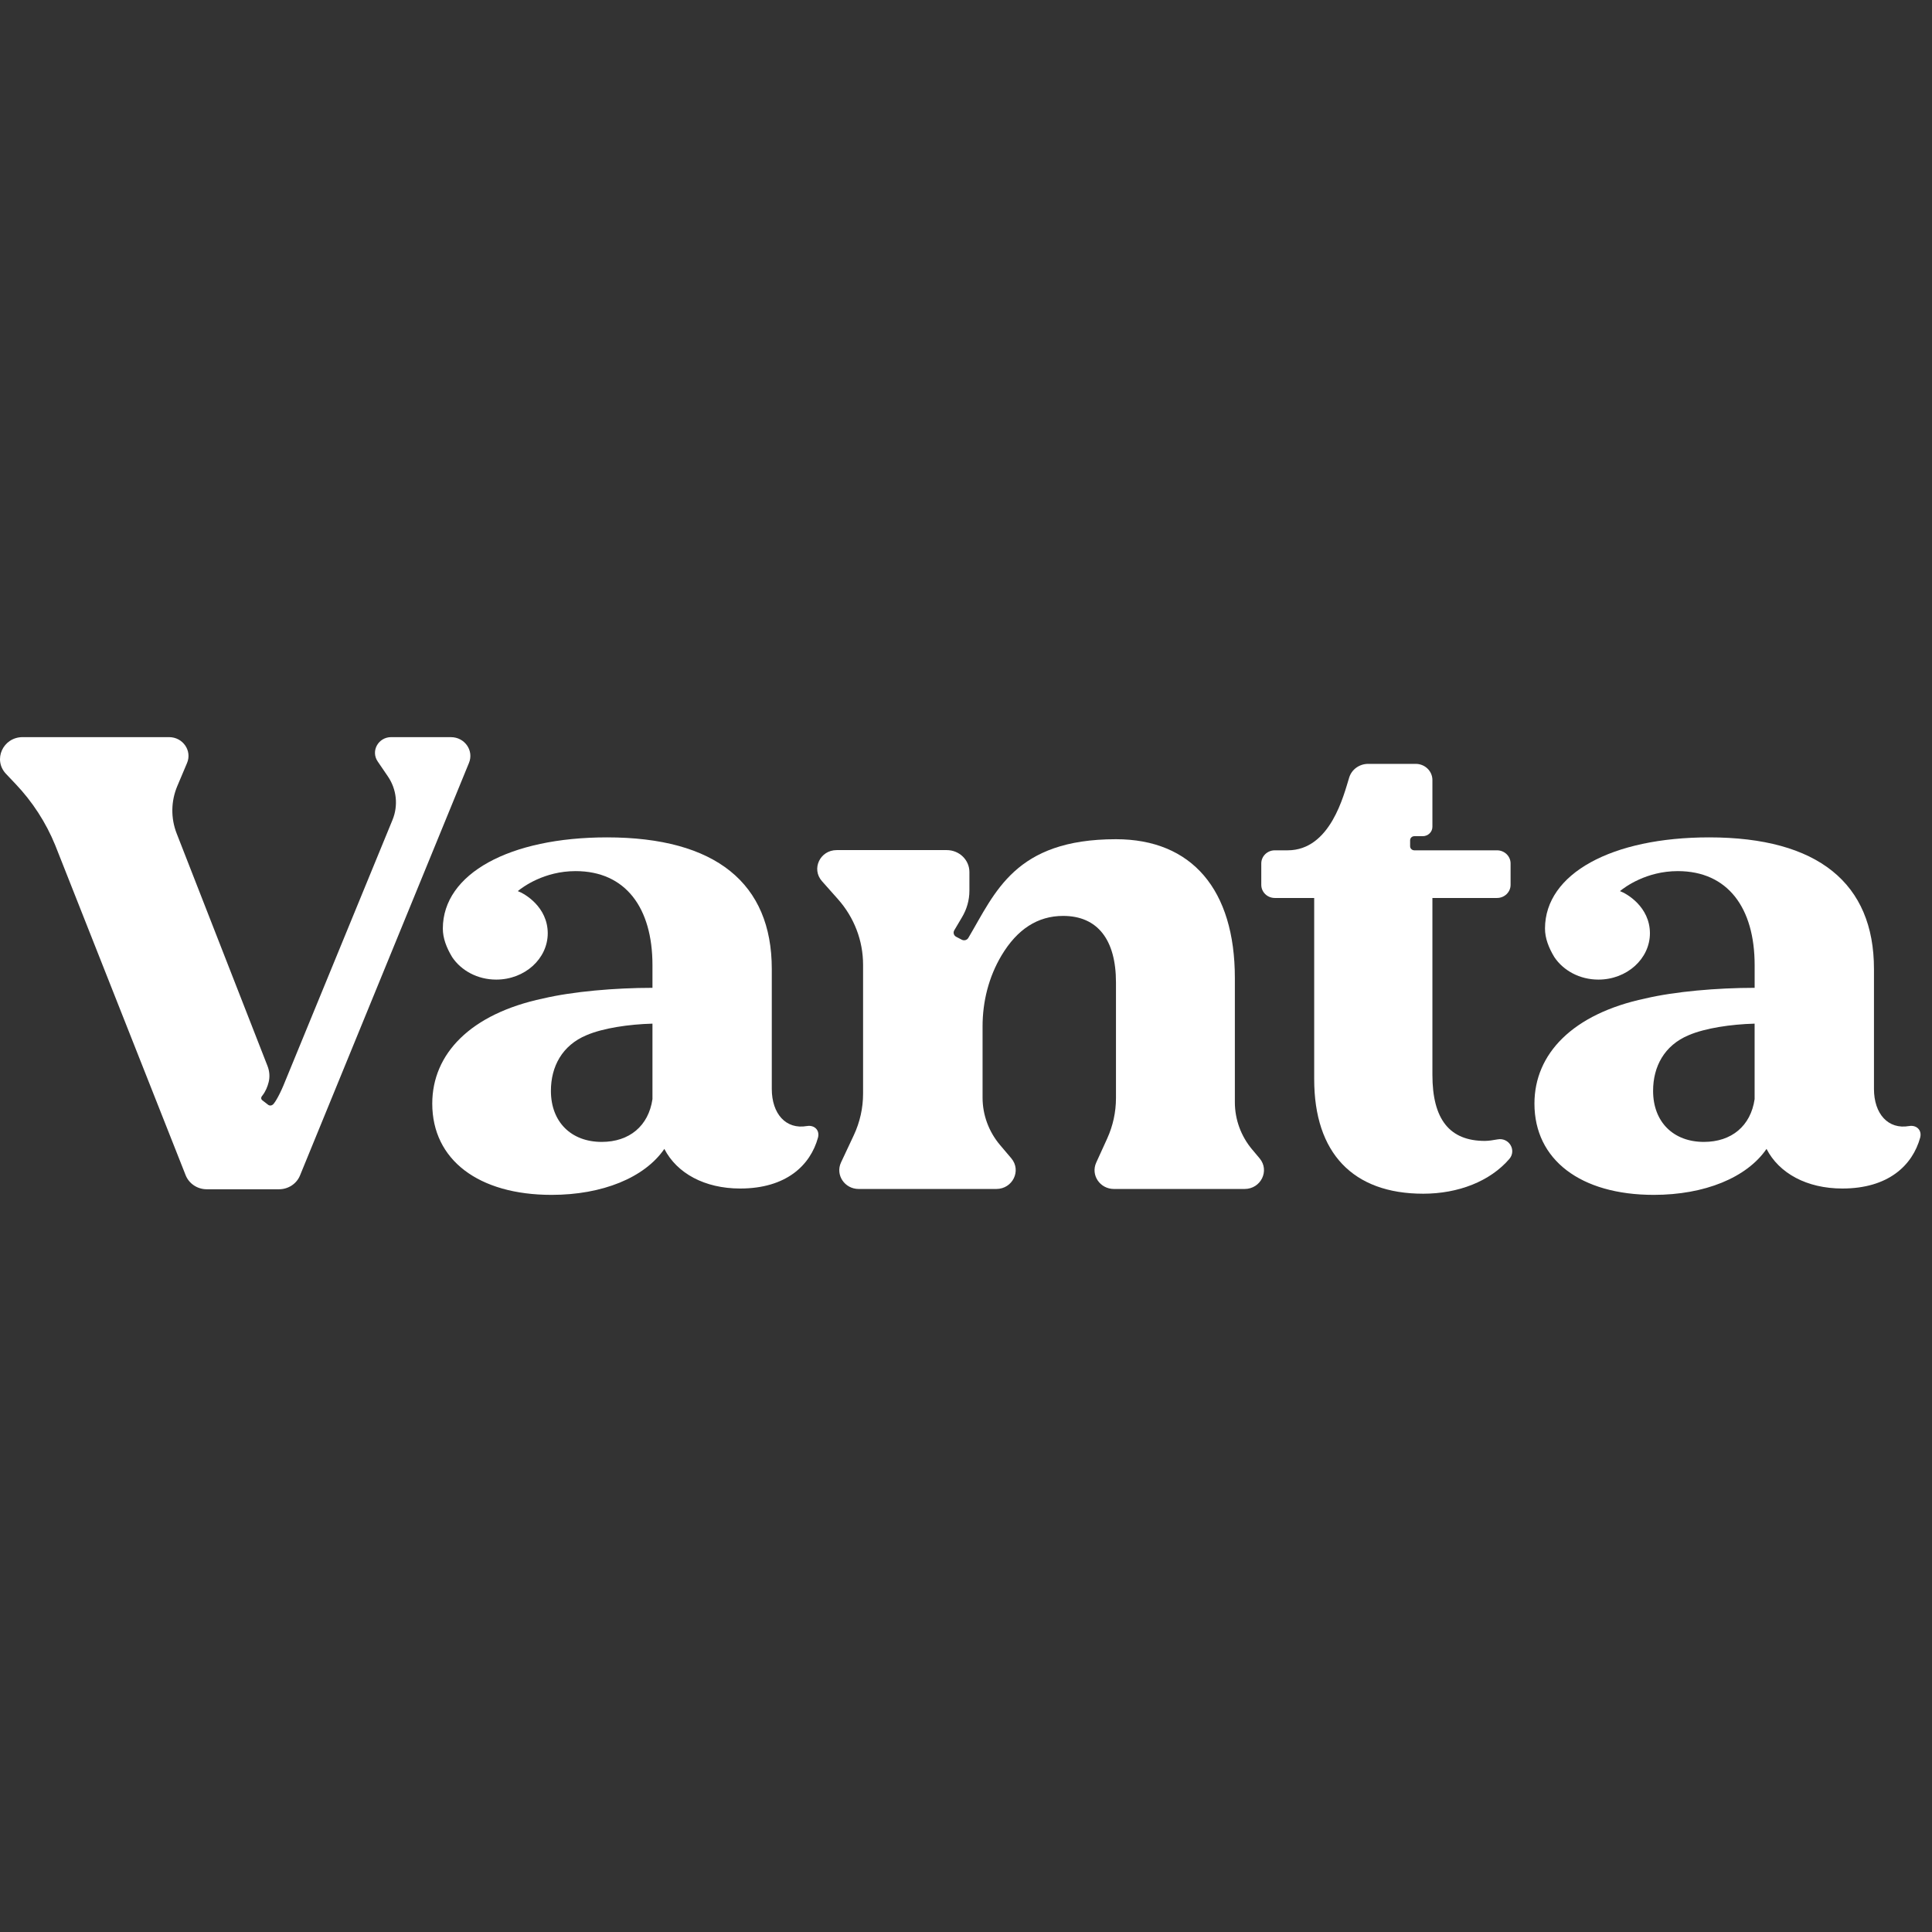 <svg width="80" height="80" viewBox="0 0 80 80" fill="none" xmlns="http://www.w3.org/2000/svg">
<rect x="0" y="0" width="80" height="80" fill="#333333" stroke="none"/>
<g clip-path="url(#clip0_112_779)">
<path d="M51.85 47.599C51.386 47.046 51.133 46.355 51.133 45.642V40.495C51.133 36.842 49.354 34.75 46.209 34.75C42.021 34.75 41.21 36.959 40.096 38.838C40.041 38.929 39.922 38.961 39.827 38.912L39.594 38.791C39.494 38.739 39.458 38.618 39.514 38.523L39.832 37.985C40.033 37.651 40.141 37.272 40.141 36.885V36.108C40.141 35.607 39.721 35.201 39.204 35.201H34.644C33.957 35.201 33.587 35.981 34.035 36.486L34.699 37.234C35.369 37.988 35.738 38.95 35.738 39.945V45.288C35.738 45.881 35.607 46.467 35.354 47.007L34.825 48.134C34.584 48.649 34.973 49.233 35.557 49.233H41.254C41.932 49.233 42.305 48.469 41.875 47.962L41.414 47.418C40.943 46.863 40.686 46.167 40.686 45.449V42.501C40.686 41.471 40.941 40.45 41.473 39.56C42.12 38.479 42.965 37.926 44.022 37.926C45.445 37.926 46.21 38.908 46.21 40.68V45.469C46.21 46.048 46.085 46.62 45.844 47.149L45.392 48.141C45.157 48.656 45.546 49.233 46.127 49.233H51.535C52.211 49.233 52.584 48.473 52.158 47.965L51.852 47.6L51.85 47.599Z" fill="white"/>
<path d="M62.007 47.18C61.825 47.215 61.646 47.239 61.489 47.243C60.02 47.243 59.313 46.347 59.313 44.505V37.183H61.989C62.298 37.183 62.55 36.94 62.55 36.64V35.753C62.55 35.453 62.298 35.21 61.989 35.21H58.564C58.468 35.21 58.39 35.134 58.39 35.041V34.793C58.39 34.701 58.467 34.625 58.563 34.625H58.911C59.133 34.625 59.313 34.451 59.313 34.236V32.299C59.313 31.93 59.004 31.63 58.622 31.63H56.653C56.294 31.63 55.976 31.855 55.87 32.187C55.643 32.914 55.095 35.21 53.315 35.21H52.786C52.478 35.21 52.227 35.453 52.227 35.753V36.64C52.227 36.94 52.478 37.183 52.786 37.183H54.418V44.69C54.418 47.744 56.023 49.429 58.932 49.429C60.384 49.429 61.7 48.916 62.498 47.99C62.807 47.629 62.485 47.089 62.007 47.18Z" fill="white"/>
<path d="M33.411 46.627C32.544 46.779 31.958 46.121 31.958 45.089V40.121C31.958 36.578 29.639 34.674 25.134 34.674C21.099 34.674 18.344 36.176 18.337 38.444C18.335 38.852 18.492 39.25 18.725 39.635C19.099 40.191 19.774 40.563 20.548 40.563C21.726 40.563 22.681 39.703 22.681 38.642C22.677 37.554 21.728 37.002 21.441 36.899C21.645 36.73 22.529 36.071 23.833 36.071C25.907 36.071 27.017 37.593 27.017 39.962V40.904C25.461 40.904 23.715 41.056 22.487 41.345C19.482 41.981 17.899 43.636 17.899 45.699C17.899 48.024 19.811 49.477 22.84 49.477C24.943 49.477 26.691 48.765 27.509 47.574C28.027 48.58 29.174 49.214 30.649 49.214C32.557 49.214 33.557 48.25 33.872 47.104C33.954 46.778 33.699 46.574 33.412 46.628L33.411 46.627ZM27.017 45.513C26.854 46.622 26.062 47.284 24.915 47.284C23.658 47.284 22.812 46.465 22.812 45.169C22.812 44.165 23.276 43.286 24.288 42.864C24.97 42.572 26.034 42.413 27.017 42.387V45.513Z" fill="white"/>
<path d="M79.05 46.627C78.183 46.779 77.597 46.121 77.597 45.089V40.121C77.597 36.578 75.278 34.674 70.772 34.674C66.738 34.674 63.982 36.176 63.975 38.444C63.973 38.852 64.131 39.25 64.364 39.635C64.738 40.191 65.413 40.563 66.187 40.563C67.365 40.563 68.32 39.703 68.32 38.642C68.316 37.554 67.367 37.002 67.079 36.899C67.284 36.73 68.168 36.071 69.472 36.071C71.545 36.071 72.656 37.593 72.656 39.962V40.904C71.099 40.904 69.353 41.056 68.126 41.345C65.121 41.981 63.538 43.636 63.538 45.699C63.538 48.024 65.45 49.477 68.479 49.477C70.582 49.477 72.33 48.765 73.148 47.574C73.665 48.58 74.813 49.214 76.288 49.214C78.196 49.214 79.195 48.25 79.511 47.104C79.593 46.778 79.338 46.574 79.051 46.628L79.05 46.627ZM72.655 45.513C72.493 46.622 71.701 47.284 70.554 47.284C69.297 47.284 68.451 46.465 68.451 45.169C68.451 44.165 68.915 43.286 69.927 42.864C70.608 42.572 71.672 42.413 72.655 42.387V45.513Z" fill="white"/>
<path d="M18.674 30.523H16.198C15.665 30.523 15.345 31.097 15.638 31.528L16.063 32.152C16.425 32.685 16.496 33.356 16.253 33.95L11.81 44.768C11.605 45.289 11.399 45.646 11.304 45.734C11.254 45.781 11.17 45.795 11.104 45.748L10.87 45.567C10.796 45.513 10.8 45.434 10.868 45.361C10.998 45.193 11.079 44.991 11.125 44.807C11.179 44.587 11.161 44.355 11.078 44.143L7.316 34.514C7.067 33.878 7.077 33.175 7.343 32.546L7.745 31.595C7.961 31.084 7.572 30.523 7.001 30.523H0.939C0.122 30.523 -0.303 31.464 0.25 32.045L0.635 32.451C1.344 33.195 1.904 34.06 2.288 35.002L7.69 48.67C7.831 49.017 8.177 49.245 8.561 49.245H11.552C11.937 49.245 12.282 49.018 12.423 48.672L19.42 31.588C19.629 31.078 19.241 30.524 18.673 30.524L18.674 30.523Z" fill="white"/>
</g>
<defs>
<clipPath id="clip0_112_779">
<rect width="80" height="19" fill="white" transform="translate(0 30.5)"/>
</clipPath>
</defs>
</svg>
